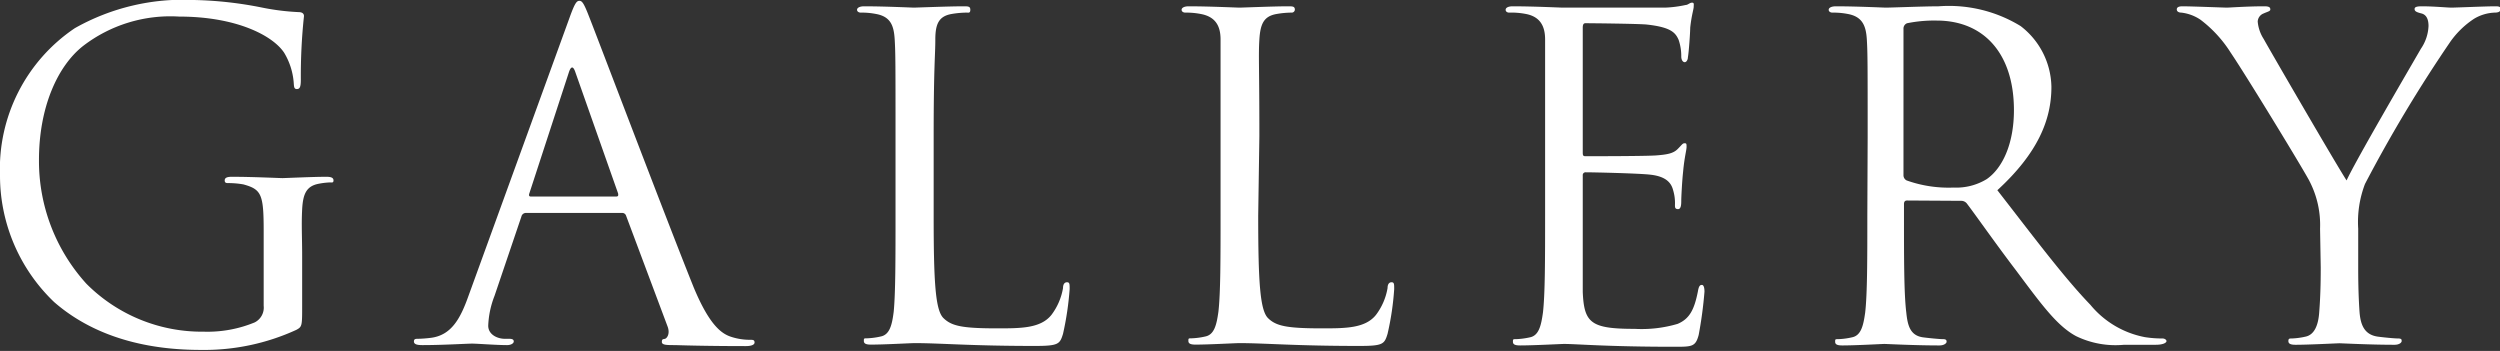 <svg xmlns="http://www.w3.org/2000/svg" viewBox="0 0 150.75 21.16"><rect x="0" y="0" width="150.75" height="21.16" fill="#333333" stroke="none"/><defs><style>.cls-1{fill:#fff;}</style></defs><title>アセット 2</title><g id="レイヤー_2" data-name="レイヤー 2"><g id="地"><path class="cls-1" d="M15.9,13.9c0-2.19-.14-2.48-1.22-2.78a5.31,5.31,0,0,0-.91-.08c-.11,0-.22,0-.22-.16s.14-.22.43-.22c1.22,0,2.92.08,3.05.08s1.84-.08,2.65-.08c.29,0,.43.06.43.22S20,11,19.89,11a4.48,4.48,0,0,0-.67.08c-.73.14-.95.59-1,1.54s0,1.67,0,2.81v3c0,1.22,0,1.27-.35,1.46a13.32,13.32,0,0,1-5.73,1.21c-2.05,0-5.88-.27-8.88-2.89A10.54,10.54,0,0,1,0,10.58,10.23,10.23,0,0,1,4.51,1.7,13.27,13.27,0,0,1,11.69,0a23,23,0,0,1,4.13.46A14.27,14.27,0,0,0,18,.73c.27,0,.33.13.33.24a34.14,34.14,0,0,0-.19,3.83c0,.44-.06.57-.24.57s-.17-.16-.19-.4a4.09,4.09,0,0,0-.57-1.78C16.47,2.16,14.28,1,10.8,1A8.63,8.63,0,0,0,5,2.78C3.46,4,2.35,6.48,2.35,9.64a11,11,0,0,0,2.86,7.47A9.82,9.82,0,0,0,12.28,20a7.46,7.46,0,0,0,3.08-.56,1,1,0,0,0,.54-1Z"/><path class="cls-1" d="M34.35,1.05c.32-.89.43-1,.59-1s.27.14.6,1c.4,1,4.64,12.18,6.29,16.28,1,2.4,1.75,2.83,2.32,3a3.61,3.61,0,0,0,1.08.16c.16,0,.27,0,.27.16s-.24.22-.54.22-2.38,0-4.24-.06c-.51,0-.81,0-.81-.19s.08-.16.19-.19.32-.29.16-.73L37.75,13a.24.24,0,0,0-.24-.16h-5.8a.28.28,0,0,0-.27.22l-1.62,4.78a5.48,5.48,0,0,0-.38,1.8c0,.54.56.79,1,.79h.27c.19,0,.27.05.27.16s-.16.22-.4.22c-.65,0-1.81-.09-2.11-.09s-1.78.09-3,.09c-.35,0-.51-.06-.51-.22s.11-.16.24-.16a7.57,7.57,0,0,0,.79-.06c1.24-.16,1.78-1.18,2.26-2.53Zm2.81,10.8c.13,0,.13-.08.11-.19L34.7,4.37c-.13-.4-.27-.4-.4,0l-2.38,7.29c-.05.14,0,.19.08.19Z"/><path class="cls-1" d="M56.3,13c0,4,.1,5.7.59,6.18s1.13.62,3.24.62c1.43,0,2.62,0,3.27-.81a3.71,3.71,0,0,0,.7-1.62c0-.21.08-.35.24-.35s.16.11.16.41a18.11,18.11,0,0,1-.4,2.7c-.19.62-.27.73-1.7.73-3.89,0-5.67-.17-7.24-.17-.24,0-1.83.09-2.64.09-.3,0-.43-.06-.43-.22s0-.16.21-.16a4.5,4.5,0,0,0,.81-.11c.54-.11.68-.7.78-1.49C54,17.68,54,15.55,54,13V8.21c0-4.21,0-5-.05-5.83S53.71,1,52.81.84A4.47,4.47,0,0,0,51.9.76c-.11,0-.22-.06-.22-.17s.14-.21.43-.21c1.22,0,2.92.08,3,.08S57.27.38,58.08.38c.3,0,.43,0,.43.21s-.11.17-.22.17a5.66,5.66,0,0,0-.89.08c-.78.13-1,.59-1,1.54S56.3,4,56.3,8.21Z"/><path class="cls-1" d="M75.87,13c0,4,.11,5.7.59,6.18s1.14.62,3.24.62c1.43,0,2.62,0,3.27-.81a3.71,3.71,0,0,0,.7-1.62c0-.21.08-.35.24-.35s.16.11.16.41a16.87,16.87,0,0,1-.4,2.7c-.19.62-.27.73-1.7.73-3.89,0-5.67-.17-7.23-.17-.25,0-1.84.09-2.65.09-.3,0-.43-.06-.43-.22s0-.16.21-.16a4.39,4.39,0,0,0,.81-.11c.54-.11.68-.7.79-1.49.13-1.13.13-3.26.13-5.85V8.21c0-4.21,0-5,0-5.83S73.28,1,72.39.84a4.63,4.63,0,0,0-.92-.08c-.11,0-.22-.06-.22-.17s.14-.21.43-.21c1.22,0,2.92.08,3.06.08s2.1-.08,2.91-.08c.3,0,.43,0,.43.21a.19.19,0,0,1-.21.17A5.47,5.47,0,0,0,77,.84c-.79.13-1,.59-1.06,1.54s0,1.62,0,5.83Z"/><path class="cls-1" d="M93.17,8.21c0-4.21,0-5,0-5.83S92.85,1,92,.84A4.63,4.63,0,0,0,91,.76c-.11,0-.21-.06-.21-.17s.13-.21.43-.21c1.21,0,2.91.08,3,.08s5.56,0,6.18,0A7.08,7.08,0,0,0,101.65.3c.13,0,.24-.14.38-.14s.1.11.1.25-.13.51-.21,1.26c0,.27-.08,1.46-.14,1.79,0,.13-.08.29-.19.29s-.21-.13-.21-.35a3,3,0,0,0-.16-1c-.19-.43-.46-.76-1.92-.92-.46-.05-3.4-.08-3.7-.08-.11,0-.16.08-.16.27V9.15c0,.19,0,.27.16.27.35,0,3.67,0,4.29-.05s1-.11,1.27-.38.3-.35.41-.35.13,0,.13.21-.13.62-.21,1.52c-.06.54-.11,1.53-.11,1.72s0,.52-.19.52-.19-.11-.19-.25a2.7,2.7,0,0,0-.11-.89c-.1-.38-.35-.83-1.4-.94-.73-.08-3.4-.14-3.86-.14a.17.17,0,0,0-.19.19V13c0,.91,0,4.05,0,4.61.08,1.87.49,2.22,3.13,2.22a7.66,7.66,0,0,0,2.59-.3c.71-.3,1-.84,1.22-1.94.05-.3.11-.41.24-.41s.16.22.16.41a24.81,24.81,0,0,1-.35,2.61c-.19.71-.4.71-1.46.71-4.07,0-5.88-.17-6.66-.17-.14,0-1.84.09-2.65.09-.3,0-.43-.06-.43-.22s0-.16.22-.16a4.63,4.63,0,0,0,.81-.11c.53-.11.67-.7.78-1.49.13-1.13.13-3.26.13-5.85Z"/><path class="cls-1" d="M112.62,8.21c0-4.21,0-5-.05-5.83S112.3,1,111.41.84a4.63,4.63,0,0,0-.92-.08c-.11,0-.22-.06-.22-.17s.14-.21.44-.21c1.21,0,2.91.08,3,.08.3,0,2.35-.08,3.19-.08a8.28,8.28,0,0,1,4.94,1.19,4.71,4.71,0,0,1,1.86,3.67c0,2-.83,4-3.26,6.23,2.21,2.84,4,5.24,5.61,6.91a5.62,5.62,0,0,0,3.29,1.95,6.62,6.62,0,0,0,1.06.08c.13,0,.24.08.24.16s-.16.22-.65.22h-1.91a5.44,5.44,0,0,1-2.89-.52c-1.16-.62-2.11-1.94-3.65-4-1.13-1.48-2.4-3.29-2.94-4a.43.43,0,0,0-.35-.16L115,12.09c-.14,0-.19.08-.19.22V13c0,2.59,0,4.72.14,5.85.08.79.24,1.38,1,1.49.38.05,1,.11,1.21.11s.22.08.22.16-.14.22-.43.22c-1.49,0-3.19-.09-3.32-.09s-1.73.09-2.54.09c-.3,0-.43-.06-.43-.22s0-.16.21-.16a4.39,4.39,0,0,0,.81-.11c.54-.11.68-.7.79-1.49.13-1.13.13-3.26.13-5.85Zm2.16,2.34a.35.35,0,0,0,.19.33,7.53,7.53,0,0,0,2.83.43,3.52,3.52,0,0,0,2-.51c.94-.65,1.64-2.11,1.64-4.16,0-3.37-1.78-5.4-4.66-5.4A8.26,8.26,0,0,0,115,1.4a.34.34,0,0,0-.22.33Z"/><path class="cls-1" d="M139.9,13.79a5.73,5.73,0,0,0-.62-2.83c-.19-.43-3.81-6.37-4.76-7.77a7.51,7.51,0,0,0-1.83-2,2.6,2.6,0,0,0-1.16-.43c-.14,0-.27-.06-.27-.19s.11-.19.35-.19c.51,0,2.54.08,2.67.08s1.22-.08,2.27-.08c.3,0,.35.08.35.19s-.16.13-.4.24a.55.55,0,0,0-.36.49,2.3,2.3,0,0,0,.36,1.05c.43.78,4.48,7.75,5,8.53.51-1.14,3.94-7,4.48-7.94a2.61,2.61,0,0,0,.46-1.37c0-.38-.11-.68-.43-.76s-.41-.14-.41-.27.17-.16.44-.16c.7,0,1.56.08,1.78.08s2.1-.08,2.62-.08c.18,0,.35,0,.35.16s-.14.22-.35.22a2.59,2.59,0,0,0-1.25.37,5.32,5.32,0,0,0-1.43,1.38,85.06,85.06,0,0,0-5.15,8.58,6.41,6.41,0,0,0-.41,2.7v2.32c0,.44,0,1.57.08,2.7.06.79.3,1.38,1.11,1.49.38.05,1,.11,1.22.11s.21.08.21.16-.13.22-.43.22c-1.48,0-3.18-.09-3.32-.09s-1.84.09-2.65.09c-.29,0-.43-.06-.43-.22s.06-.16.22-.16a4.5,4.5,0,0,0,.81-.11c.54-.11.78-.7.83-1.49.09-1.13.09-2.26.09-2.7Z"/></g></g></svg>